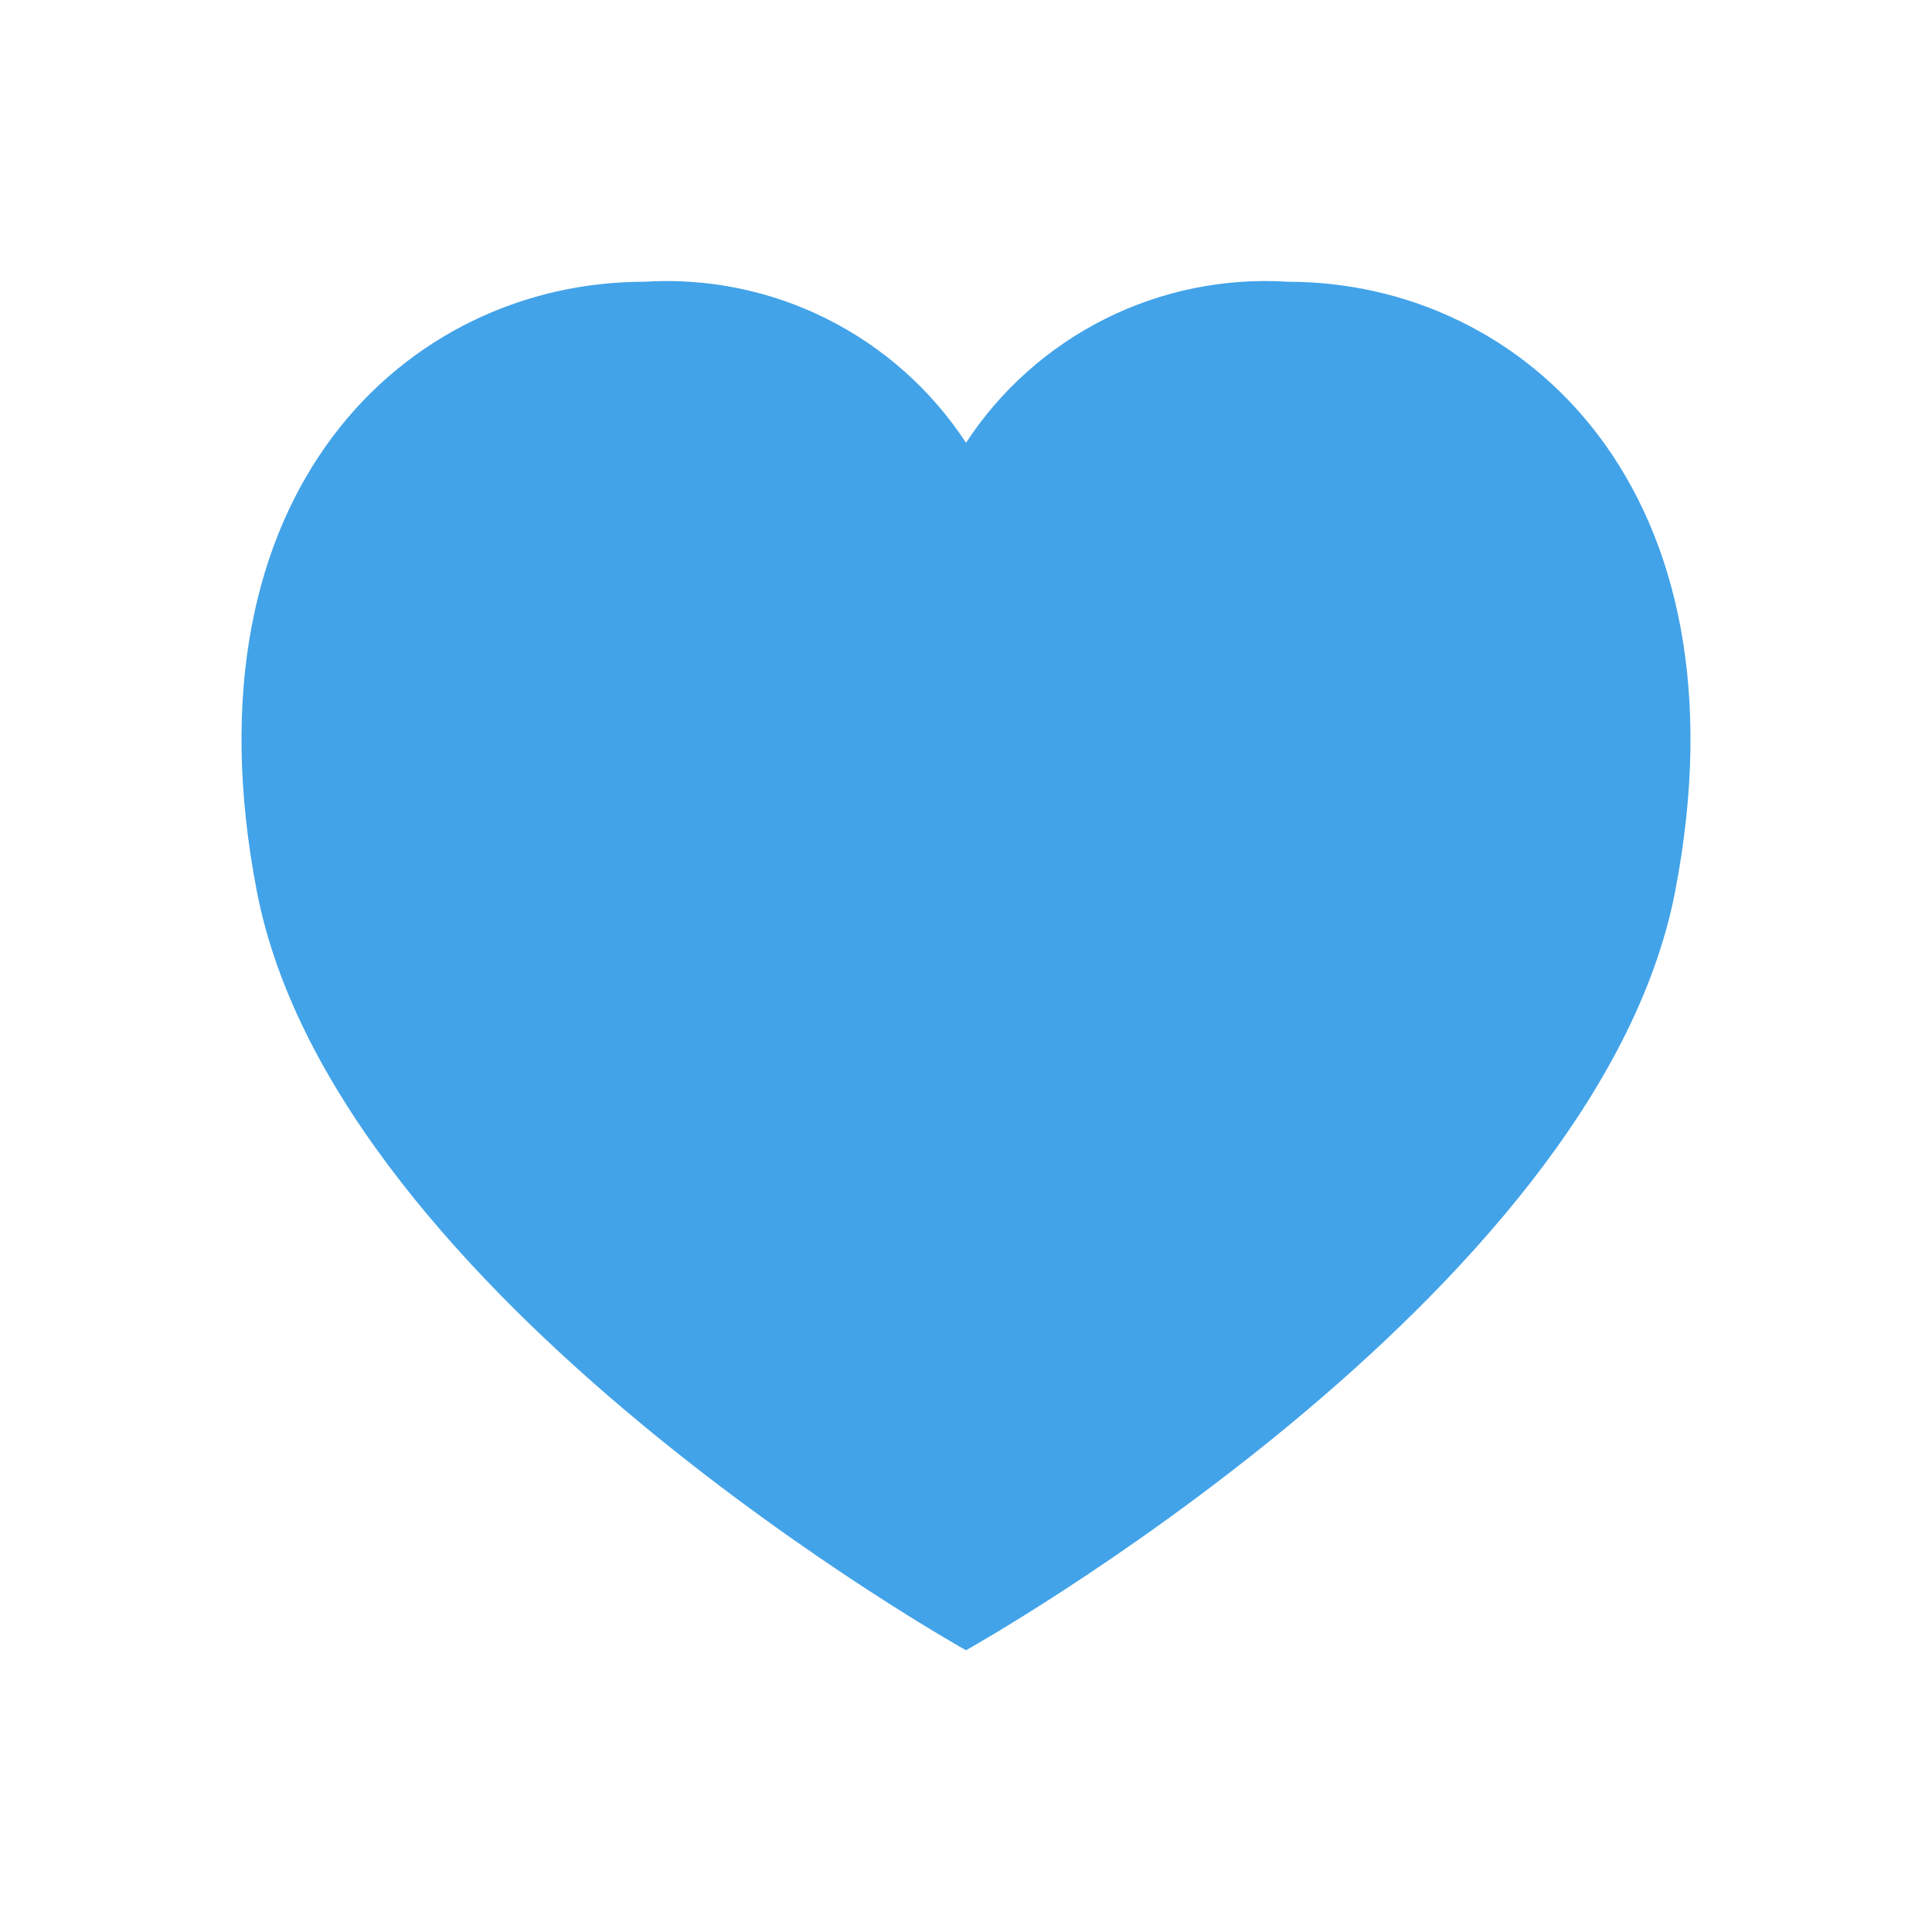 <?xml version="1.0" encoding="UTF-8"?> <svg xmlns="http://www.w3.org/2000/svg" width="200" height="200" viewBox="0 0 200 200" fill="none"><path d="M173.4 92.325C165.241 134.433 100 170.833 100 170.833C100 170.833 34.758 134.433 26.6 92.325C18.558 50.833 42.216 29.167 66.666 29.167C73.2 28.751 79.727 30.074 85.582 33.002C91.438 35.929 96.413 40.357 100 45.833C103.587 40.357 108.562 35.929 114.417 33.002C120.273 30.074 126.8 28.751 133.333 29.167C157.783 29.167 181.441 50.833 173.4 92.325Z" fill="#42A3E9"></path></svg> 